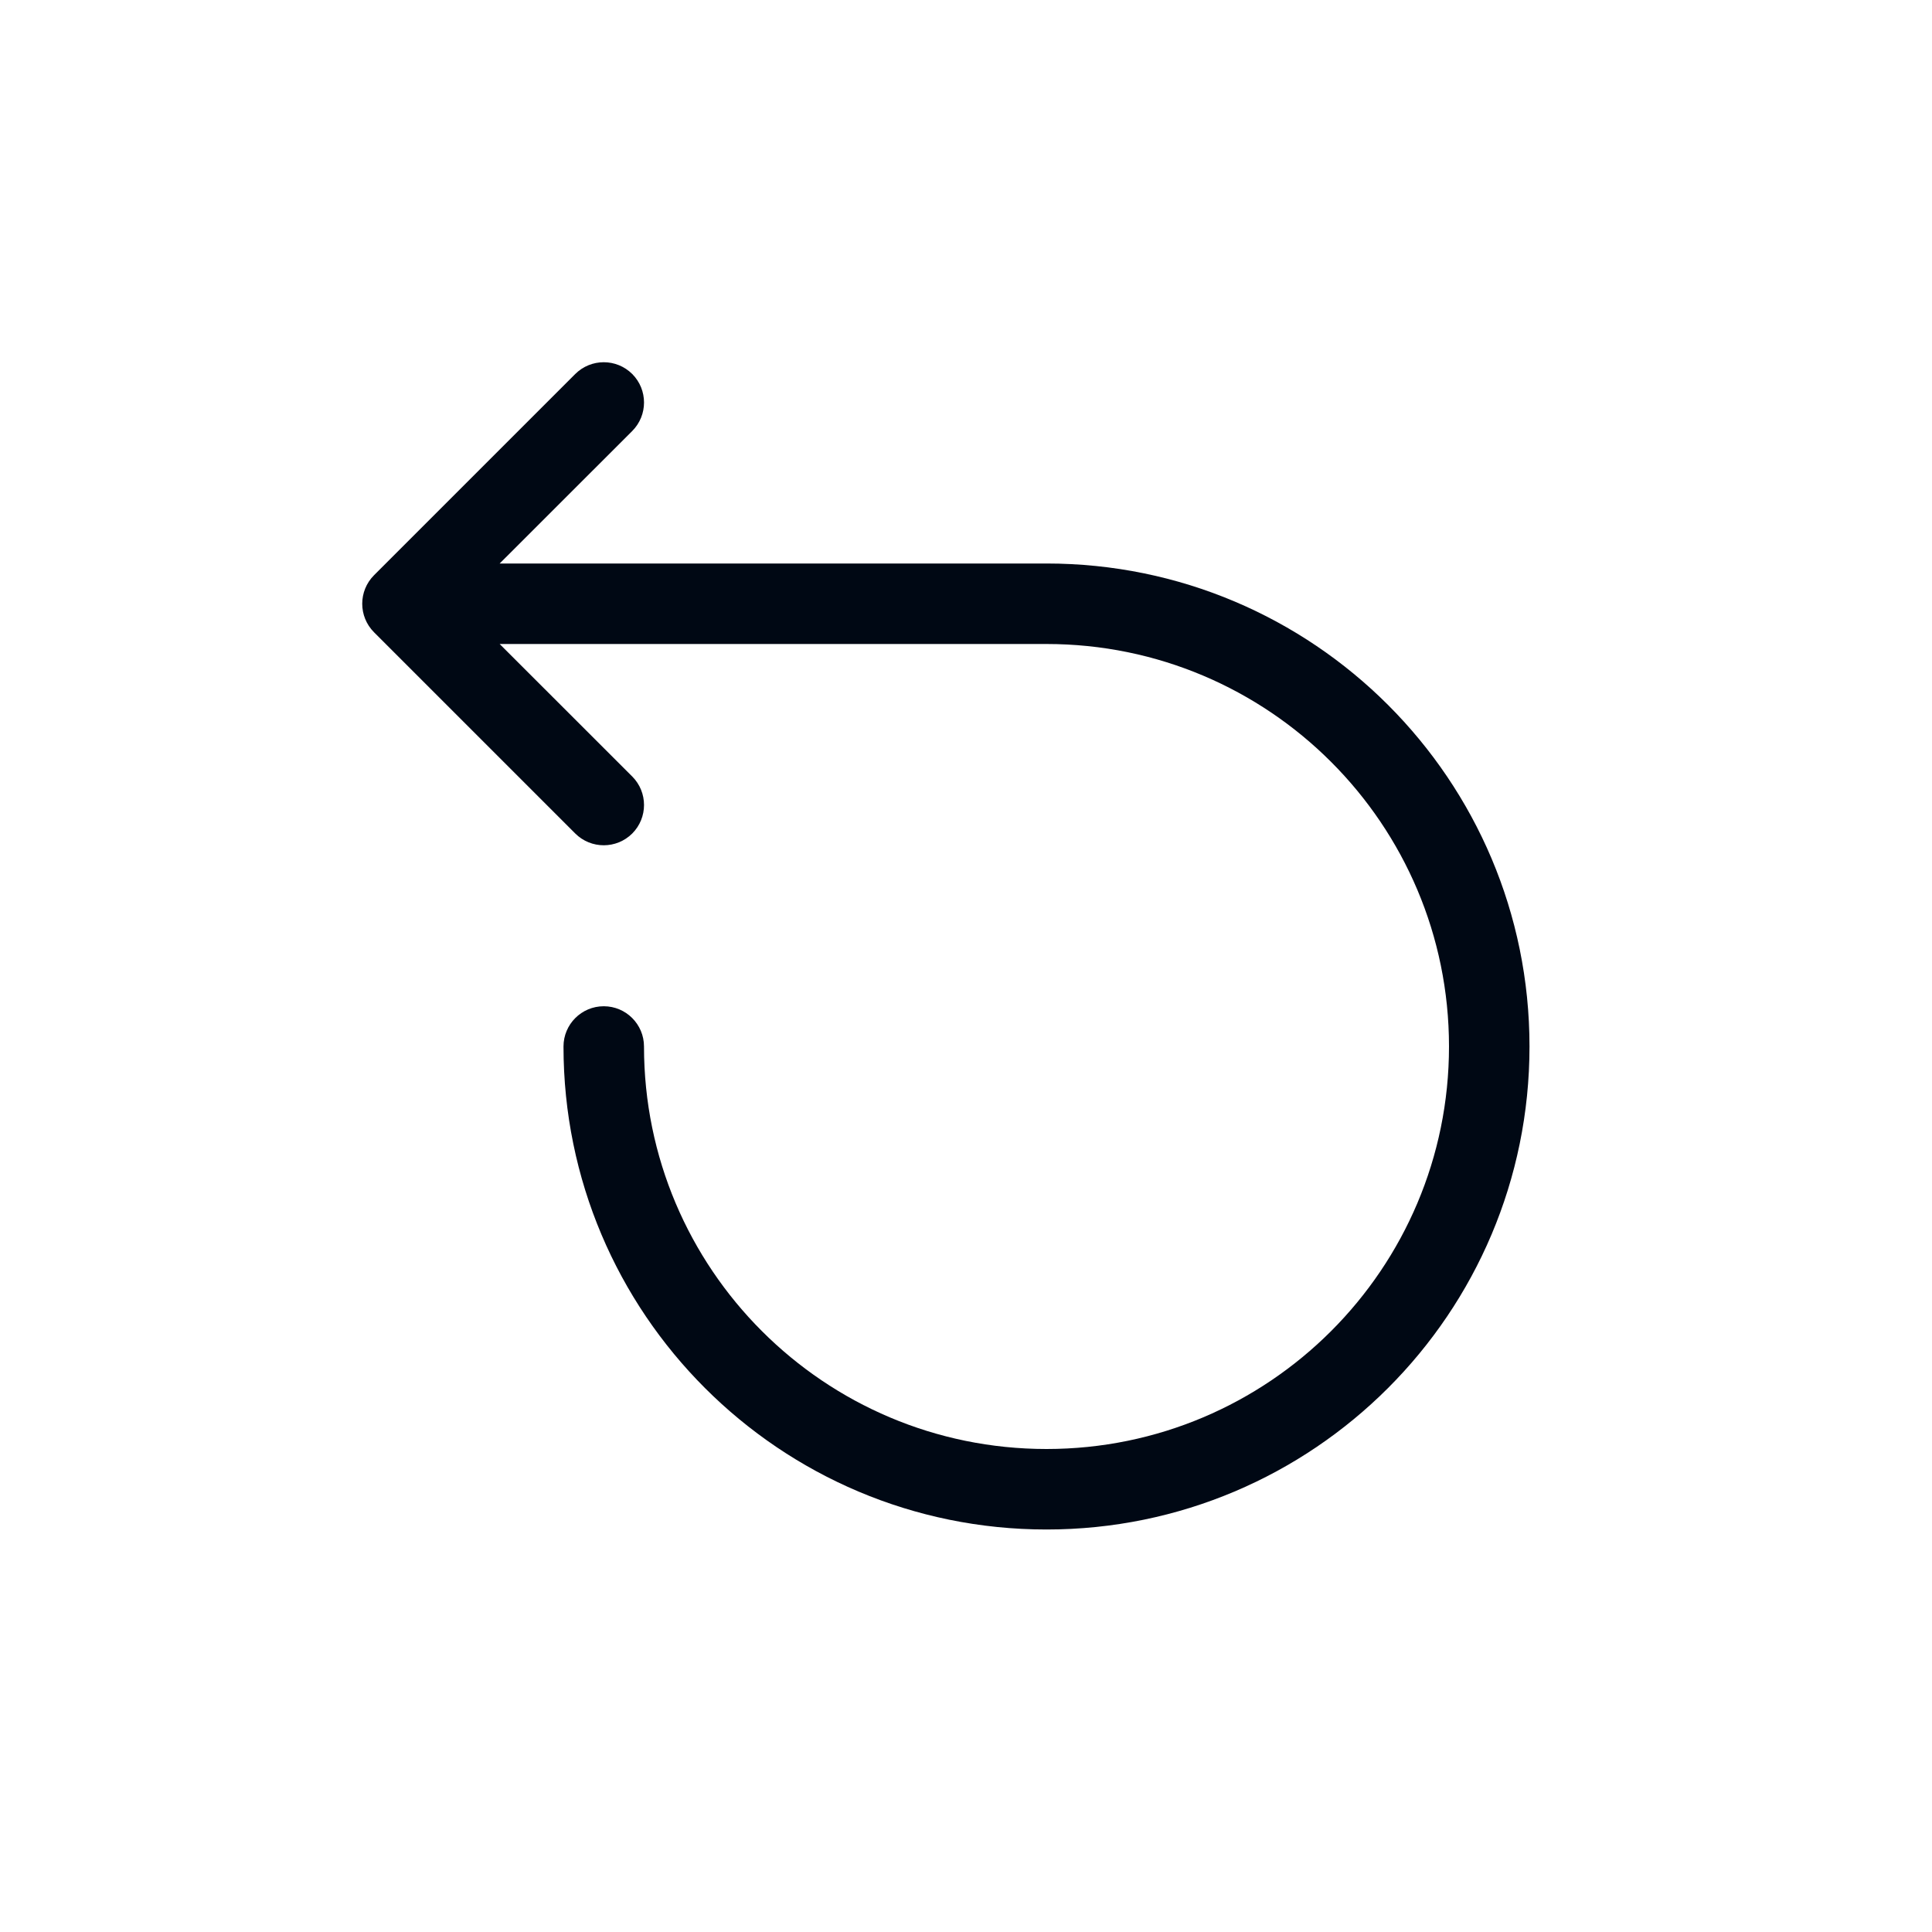 <svg width="24" height="24" viewBox="0 0 24 24" fill="none" xmlns="http://www.w3.org/2000/svg">
<path d="M7.854 4.646C8.049 4.842 8.049 5.158 7.854 5.354L6.207 7H13C16.314 7 19 9.686 19 13C19 16.314 16.314 19 13 19C9.686 19 7 16.314 7 13C7 12.724 7.224 12.5 7.5 12.5C7.776 12.5 8 12.724 8 13C8 15.761 10.239 18 13 18C15.761 18 18 15.761 18 13C18 10.239 15.761 8 13 8H6.207L7.854 9.646C8.049 9.842 8.049 10.158 7.854 10.354C7.658 10.549 7.342 10.549 7.146 10.354L4.646 7.854C4.451 7.658 4.451 7.342 4.646 7.146L7.146 4.646C7.342 4.451 7.658 4.451 7.854 4.646Z" fill="#000814"/>
</svg>
